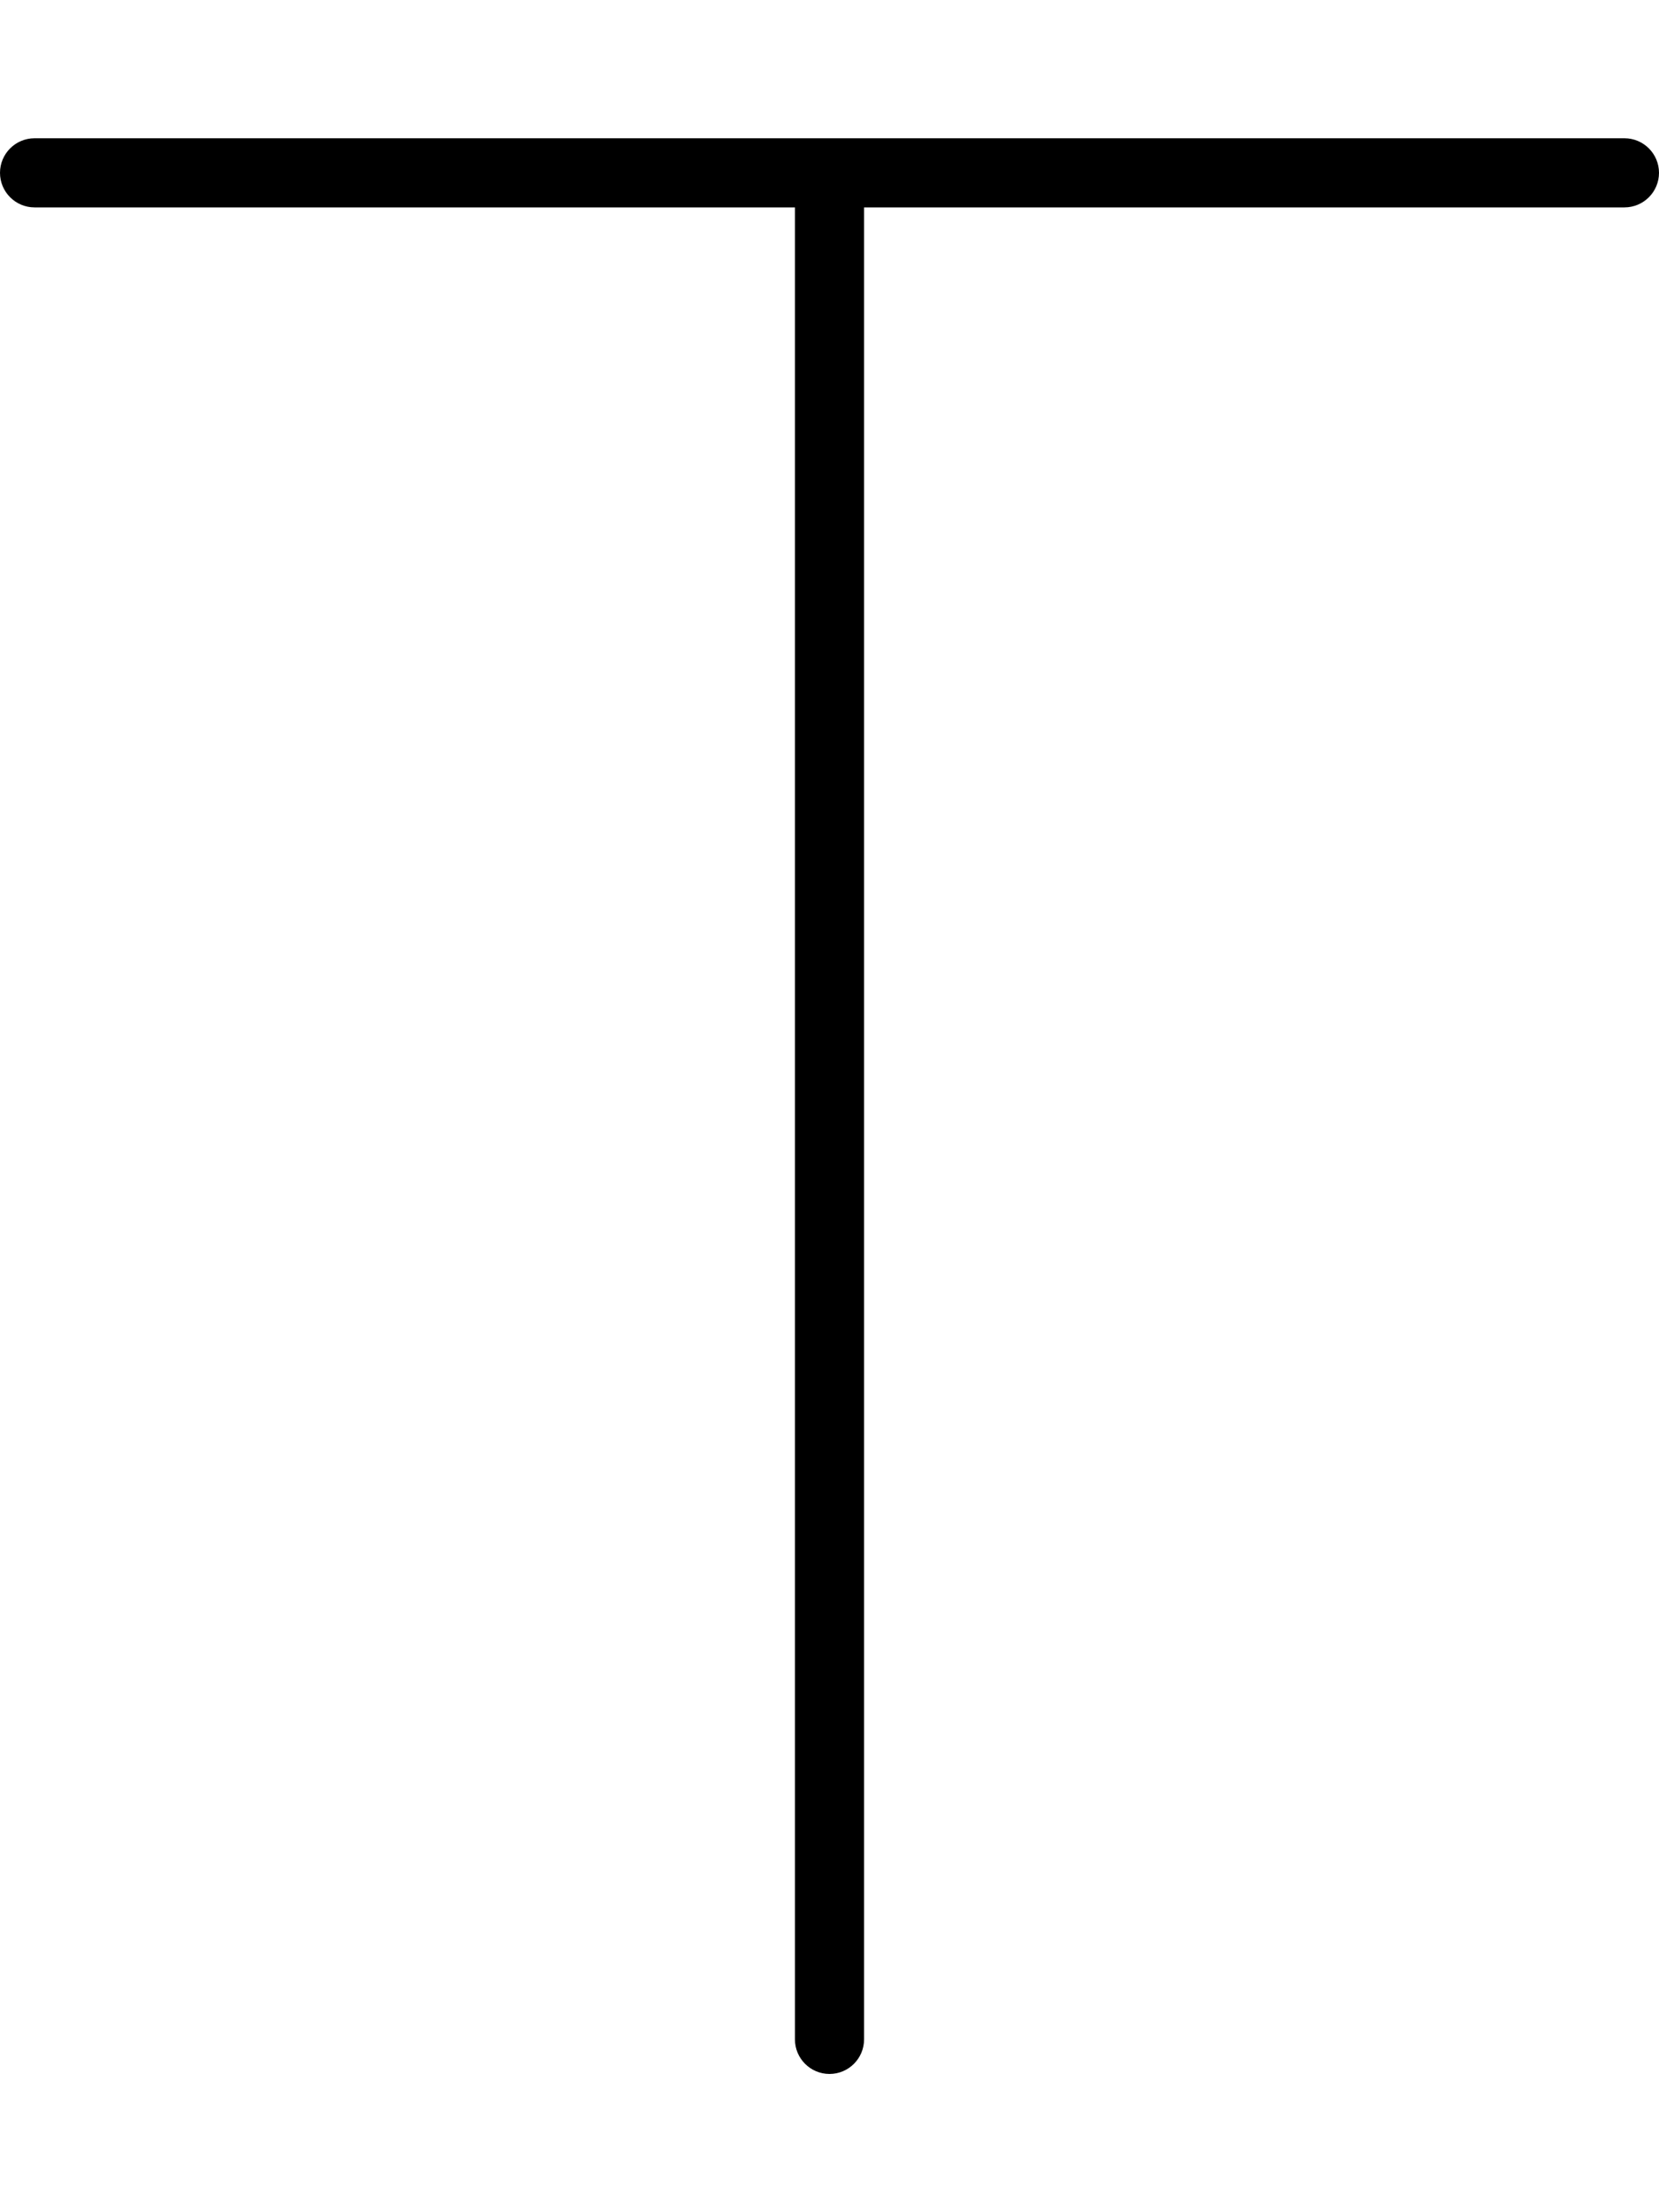 <svg xmlns="http://www.w3.org/2000/svg" viewBox="0 0 384 512"><!-- Font Awesome Pro 6.0.0-alpha2 by @fontawesome - https://fontawesome.com License - https://fontawesome.com/license (Commercial License) --><path d="M384 40C384 44.406 380.422 48 376 48H200V472C200 476.406 196.422 480 192 480S184 476.406 184 472V48H8C3.578 48 0 44.406 0 40S3.578 32 8 32H376C380.422 32 384 35.594 384 40Z"/></svg>